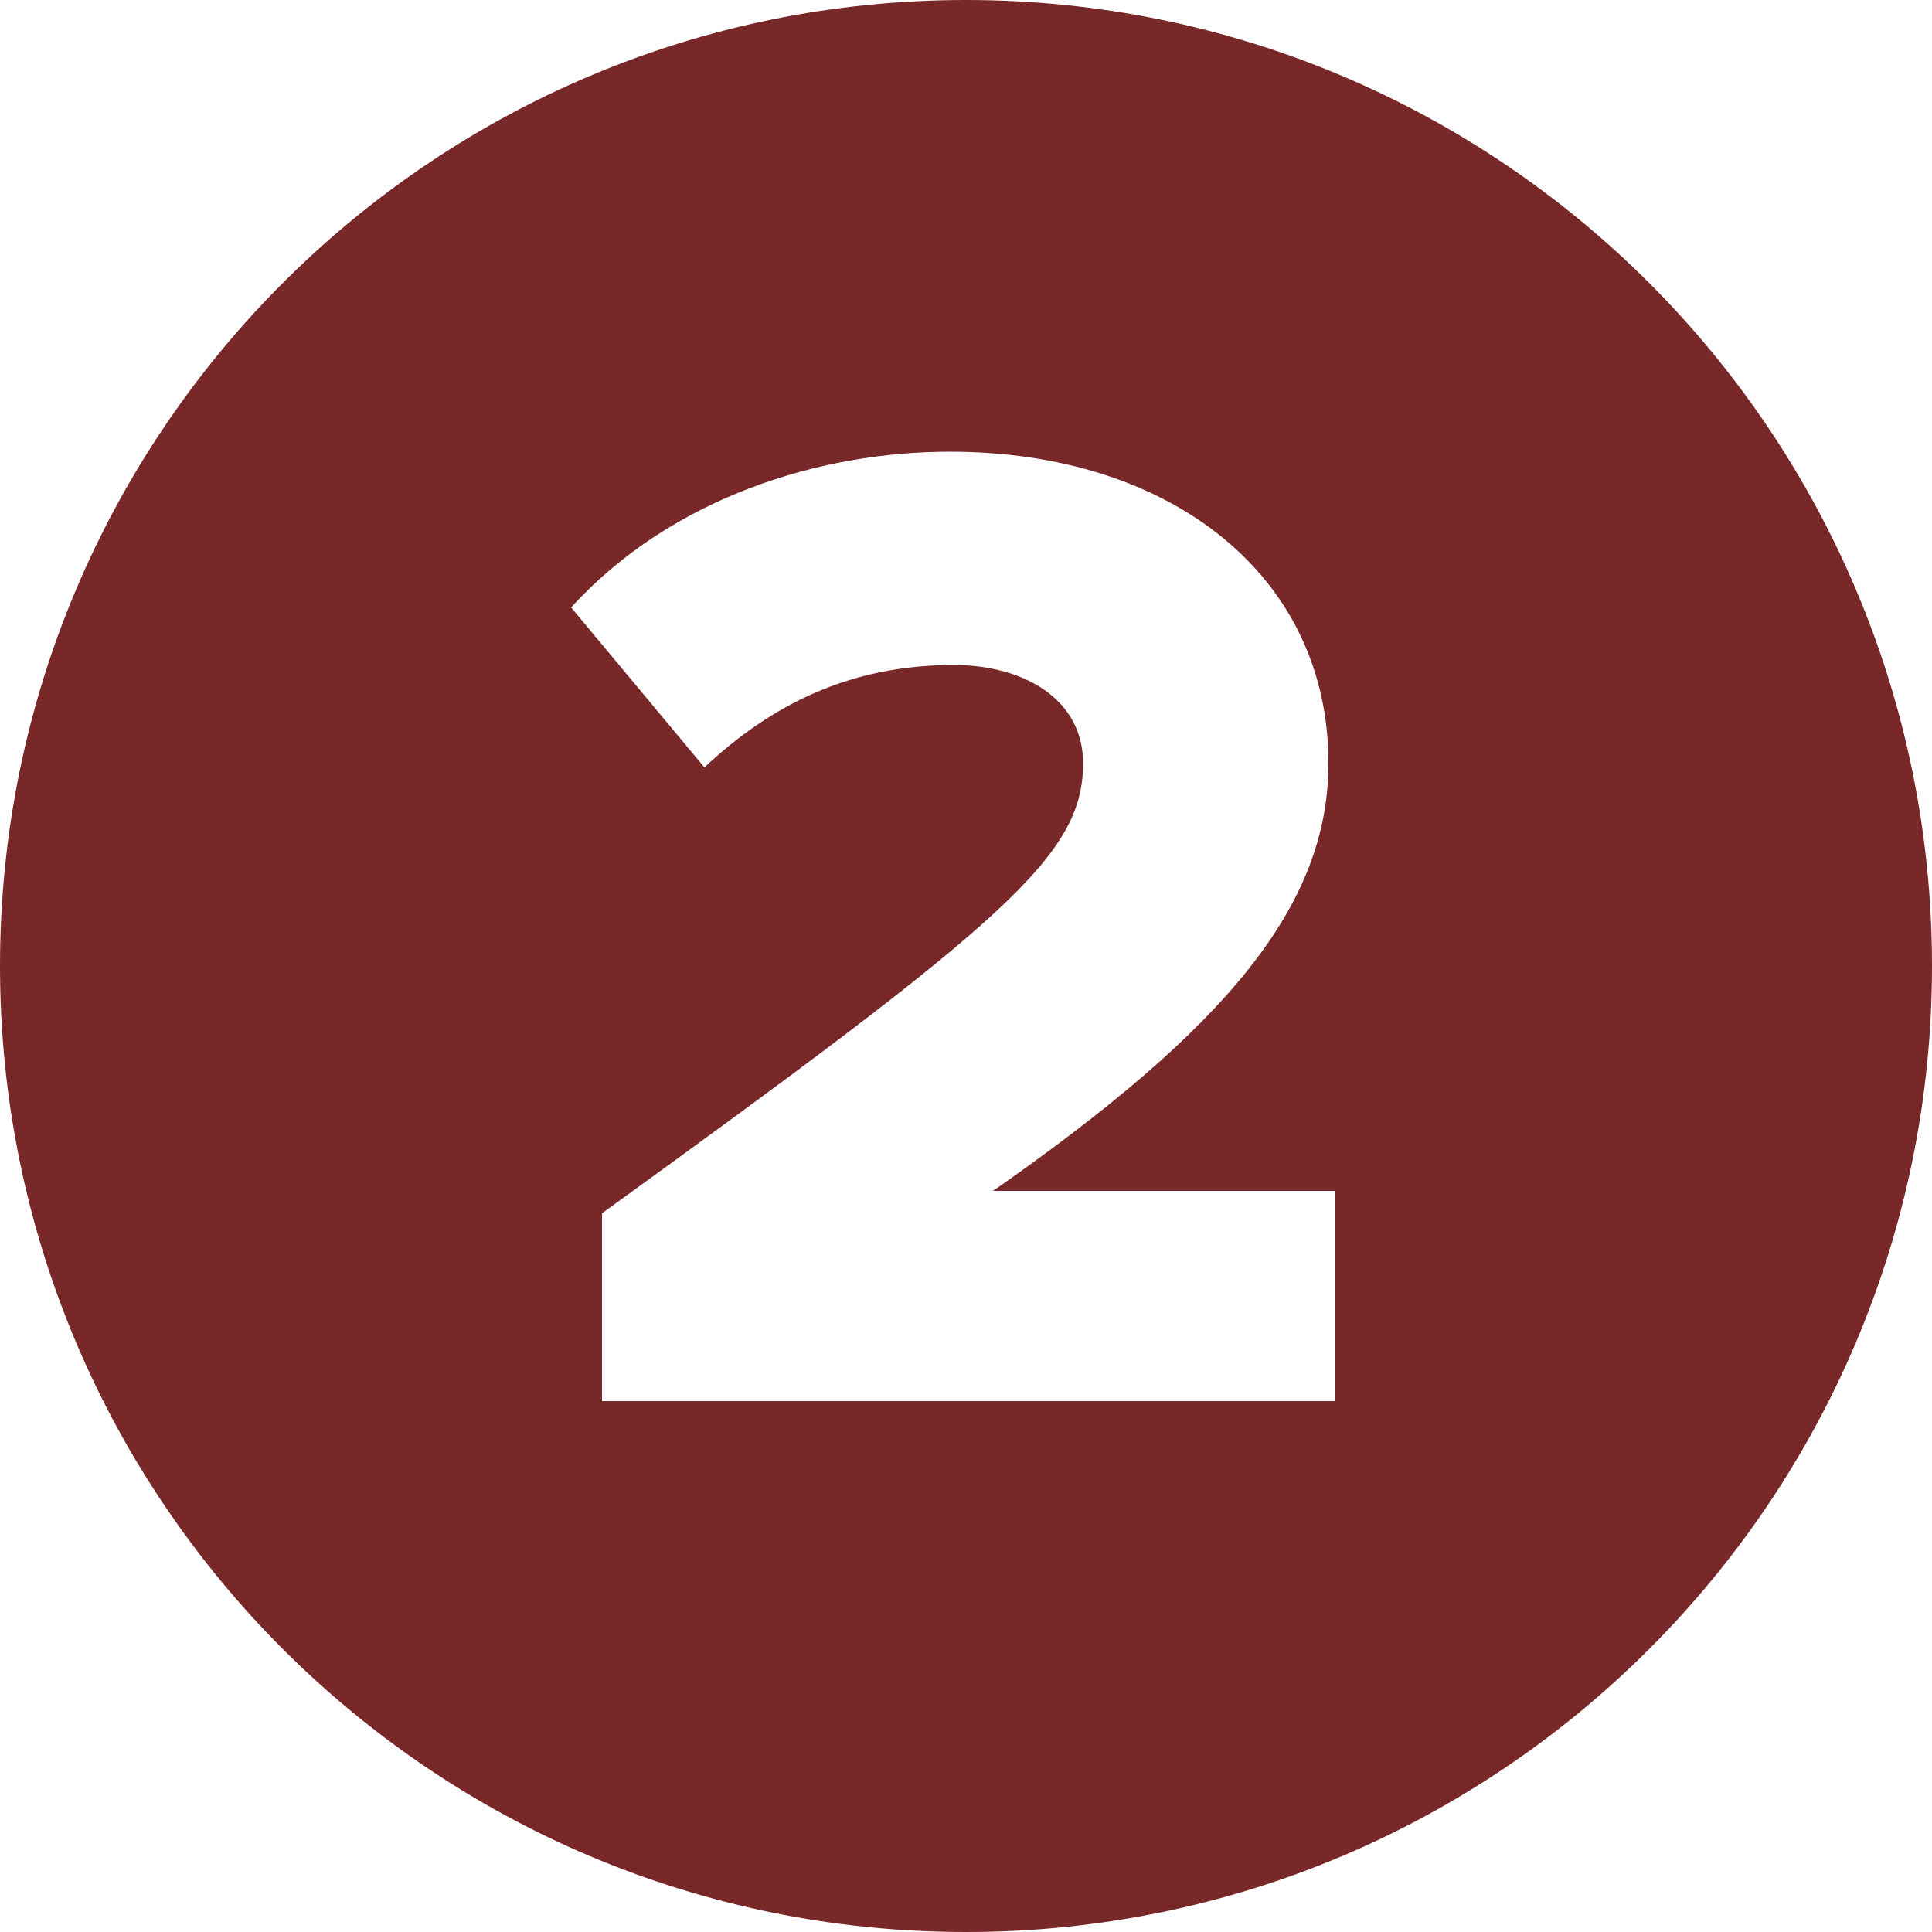 <?xml version="1.0" encoding="utf-8"?>
<!-- Generator: Adobe Illustrator 25.4.1, SVG Export Plug-In . SVG Version: 6.00 Build 0)  -->
<svg version="1.1" id="Layer_1" xmlns="http://www.w3.org/2000/svg" xmlns:xlink="http://www.w3.org/1999/xlink" x="0px" y="0px"
	 width="50px" height="50px" viewBox="0 0 50 50" style="enable-background:new 0 0 50 50;" xml:space="preserve">
<style type="text/css">
	.st0{fill:#782829;}
</style>
<path class="st0" d="M25,0C11.19,0,0,11.19,0,25s11.19,25,25,25s25-11.19,25-25S38.81,0,25,0z M34.56,36.26H15.58V31.4
	c10.49-7.59,12.45-9.26,12.45-11.65c0-1.67-1.56-2.54-3.34-2.54c-2.69,0-4.72,1.02-6.46,2.65l-3.45-4.14
	c2.58-2.83,6.42-4.03,9.8-4.03c5.7,0,9.8,3.19,9.8,8.06c0,3.7-2.65,6.86-8.68,11.07h8.86V36.26z"/>
</svg>
